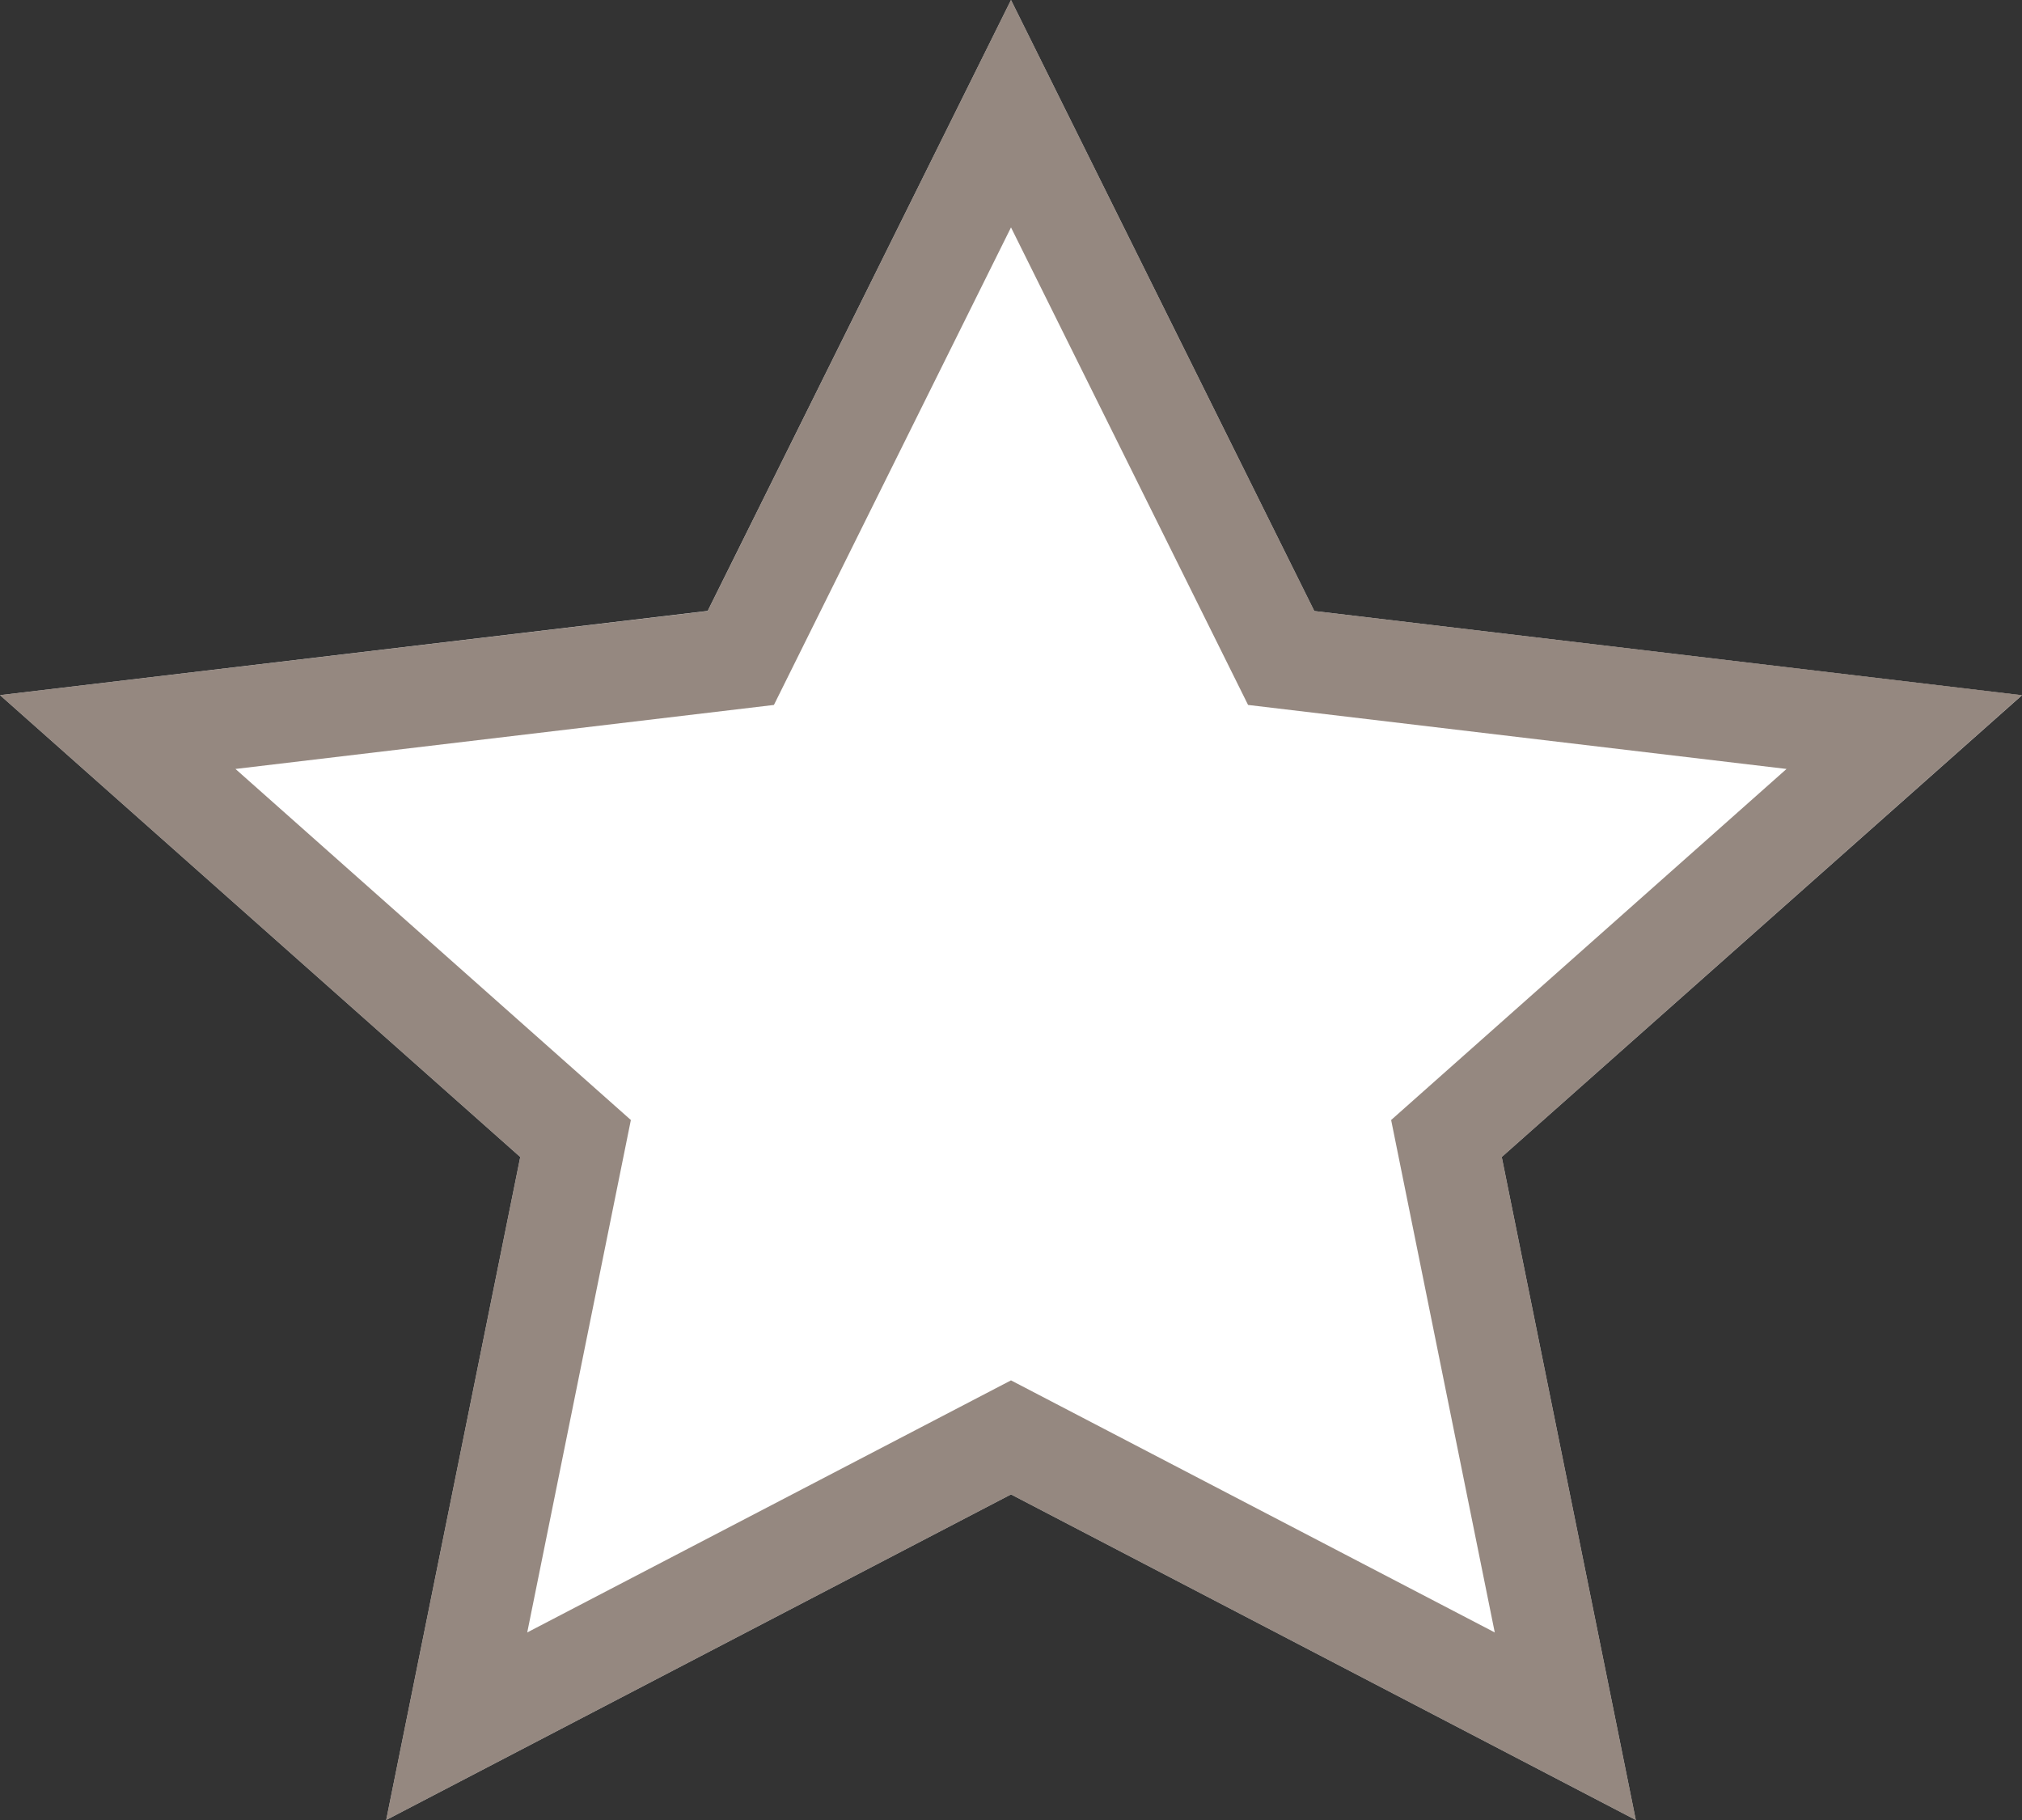 <svg xmlns="http://www.w3.org/2000/svg" width="20" height="18" viewBox="0 0 20 18">
  <rect x="0" y="0" width="20" height="18" fill="#333333" stroke="none"/>
  <g id="多角形_38" data-name="多角形 38" fill="#fff">
    <path d="M10,0l3,6.043,7,.833-5.146,4.567L16.18,18,10,14.78,3.82,18l1.326-6.557L0,6.875l7-.833Z" stroke="none"/>
    <path d="M 10 2.249 L 7.655 6.972 L 2.329 7.605 L 6.24 11.077 L 5.215 16.145 L 10 13.652 L 14.785 16.145 L 13.76 11.077 L 17.671 7.605 L 12.345 6.972 L 10 2.249 M 10 0 L 13 6.043 L 20 6.875 L 14.854 11.443 L 16.18 18 L 10 14.78 L 3.82 18 L 5.146 11.443 L 0 6.875 L 7 6.043 L 10 0 Z" stroke="none" fill="rgba(105,86,74,0.7)"/>
  </g>
</svg>
